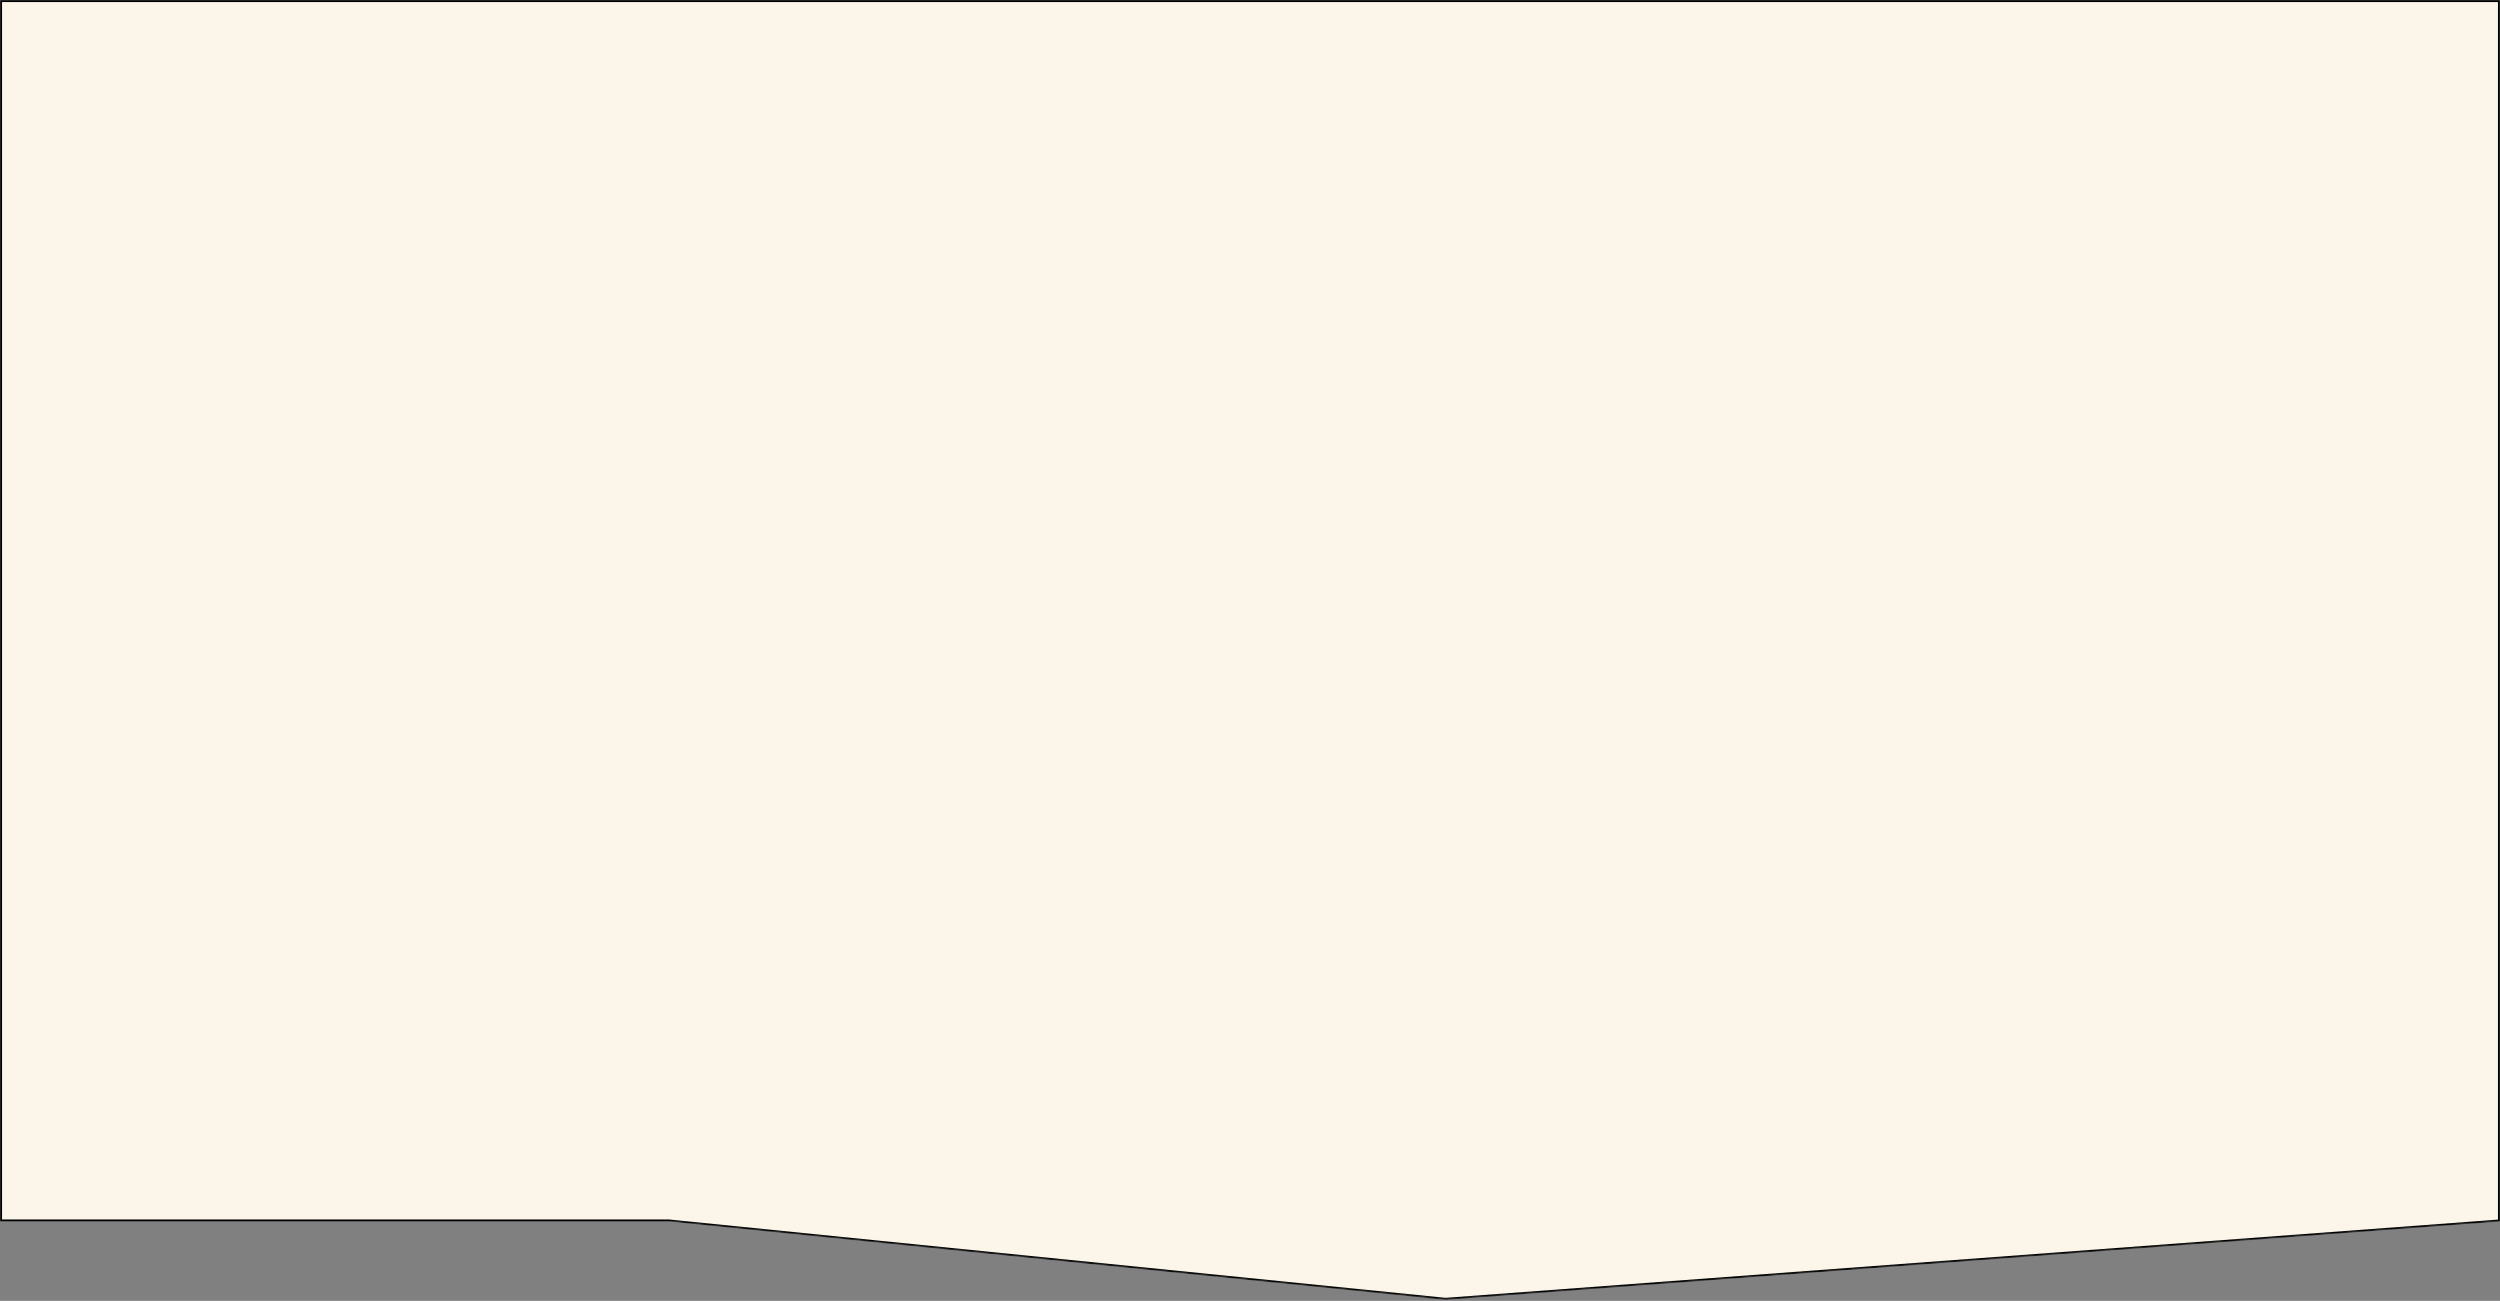 <?xml version="1.0" encoding="UTF-8"?> <svg xmlns="http://www.w3.org/2000/svg" width="1228" height="639" viewBox="0 0 1228 639" fill="none"><rect x="0" y="0" width="1228" height="639" fill="#808080" stroke="none"/> <mask id="mask0_142_36" style="mask-type:alpha" maskUnits="userSpaceOnUse" x="0" y="0" width="1228" height="639"> <path d="M328.55 599.503L328.525 599.5H328.5H0.5V0.5H314H626H951H1227.5V599.536L710.007 637.998L328.55 599.503Z" fill="#FBF6E9" stroke="black"></path> </mask> <g mask="url(#mask0_142_36)"> <path d="M328.55 599.503L328.525 599.5H328.5H0.5V0.5H314H611.5H957.5H1227.5V599.536L710.007 637.998L328.55 599.503Z" fill="#FBF6E9" stroke="black"></path> </g> </svg> 